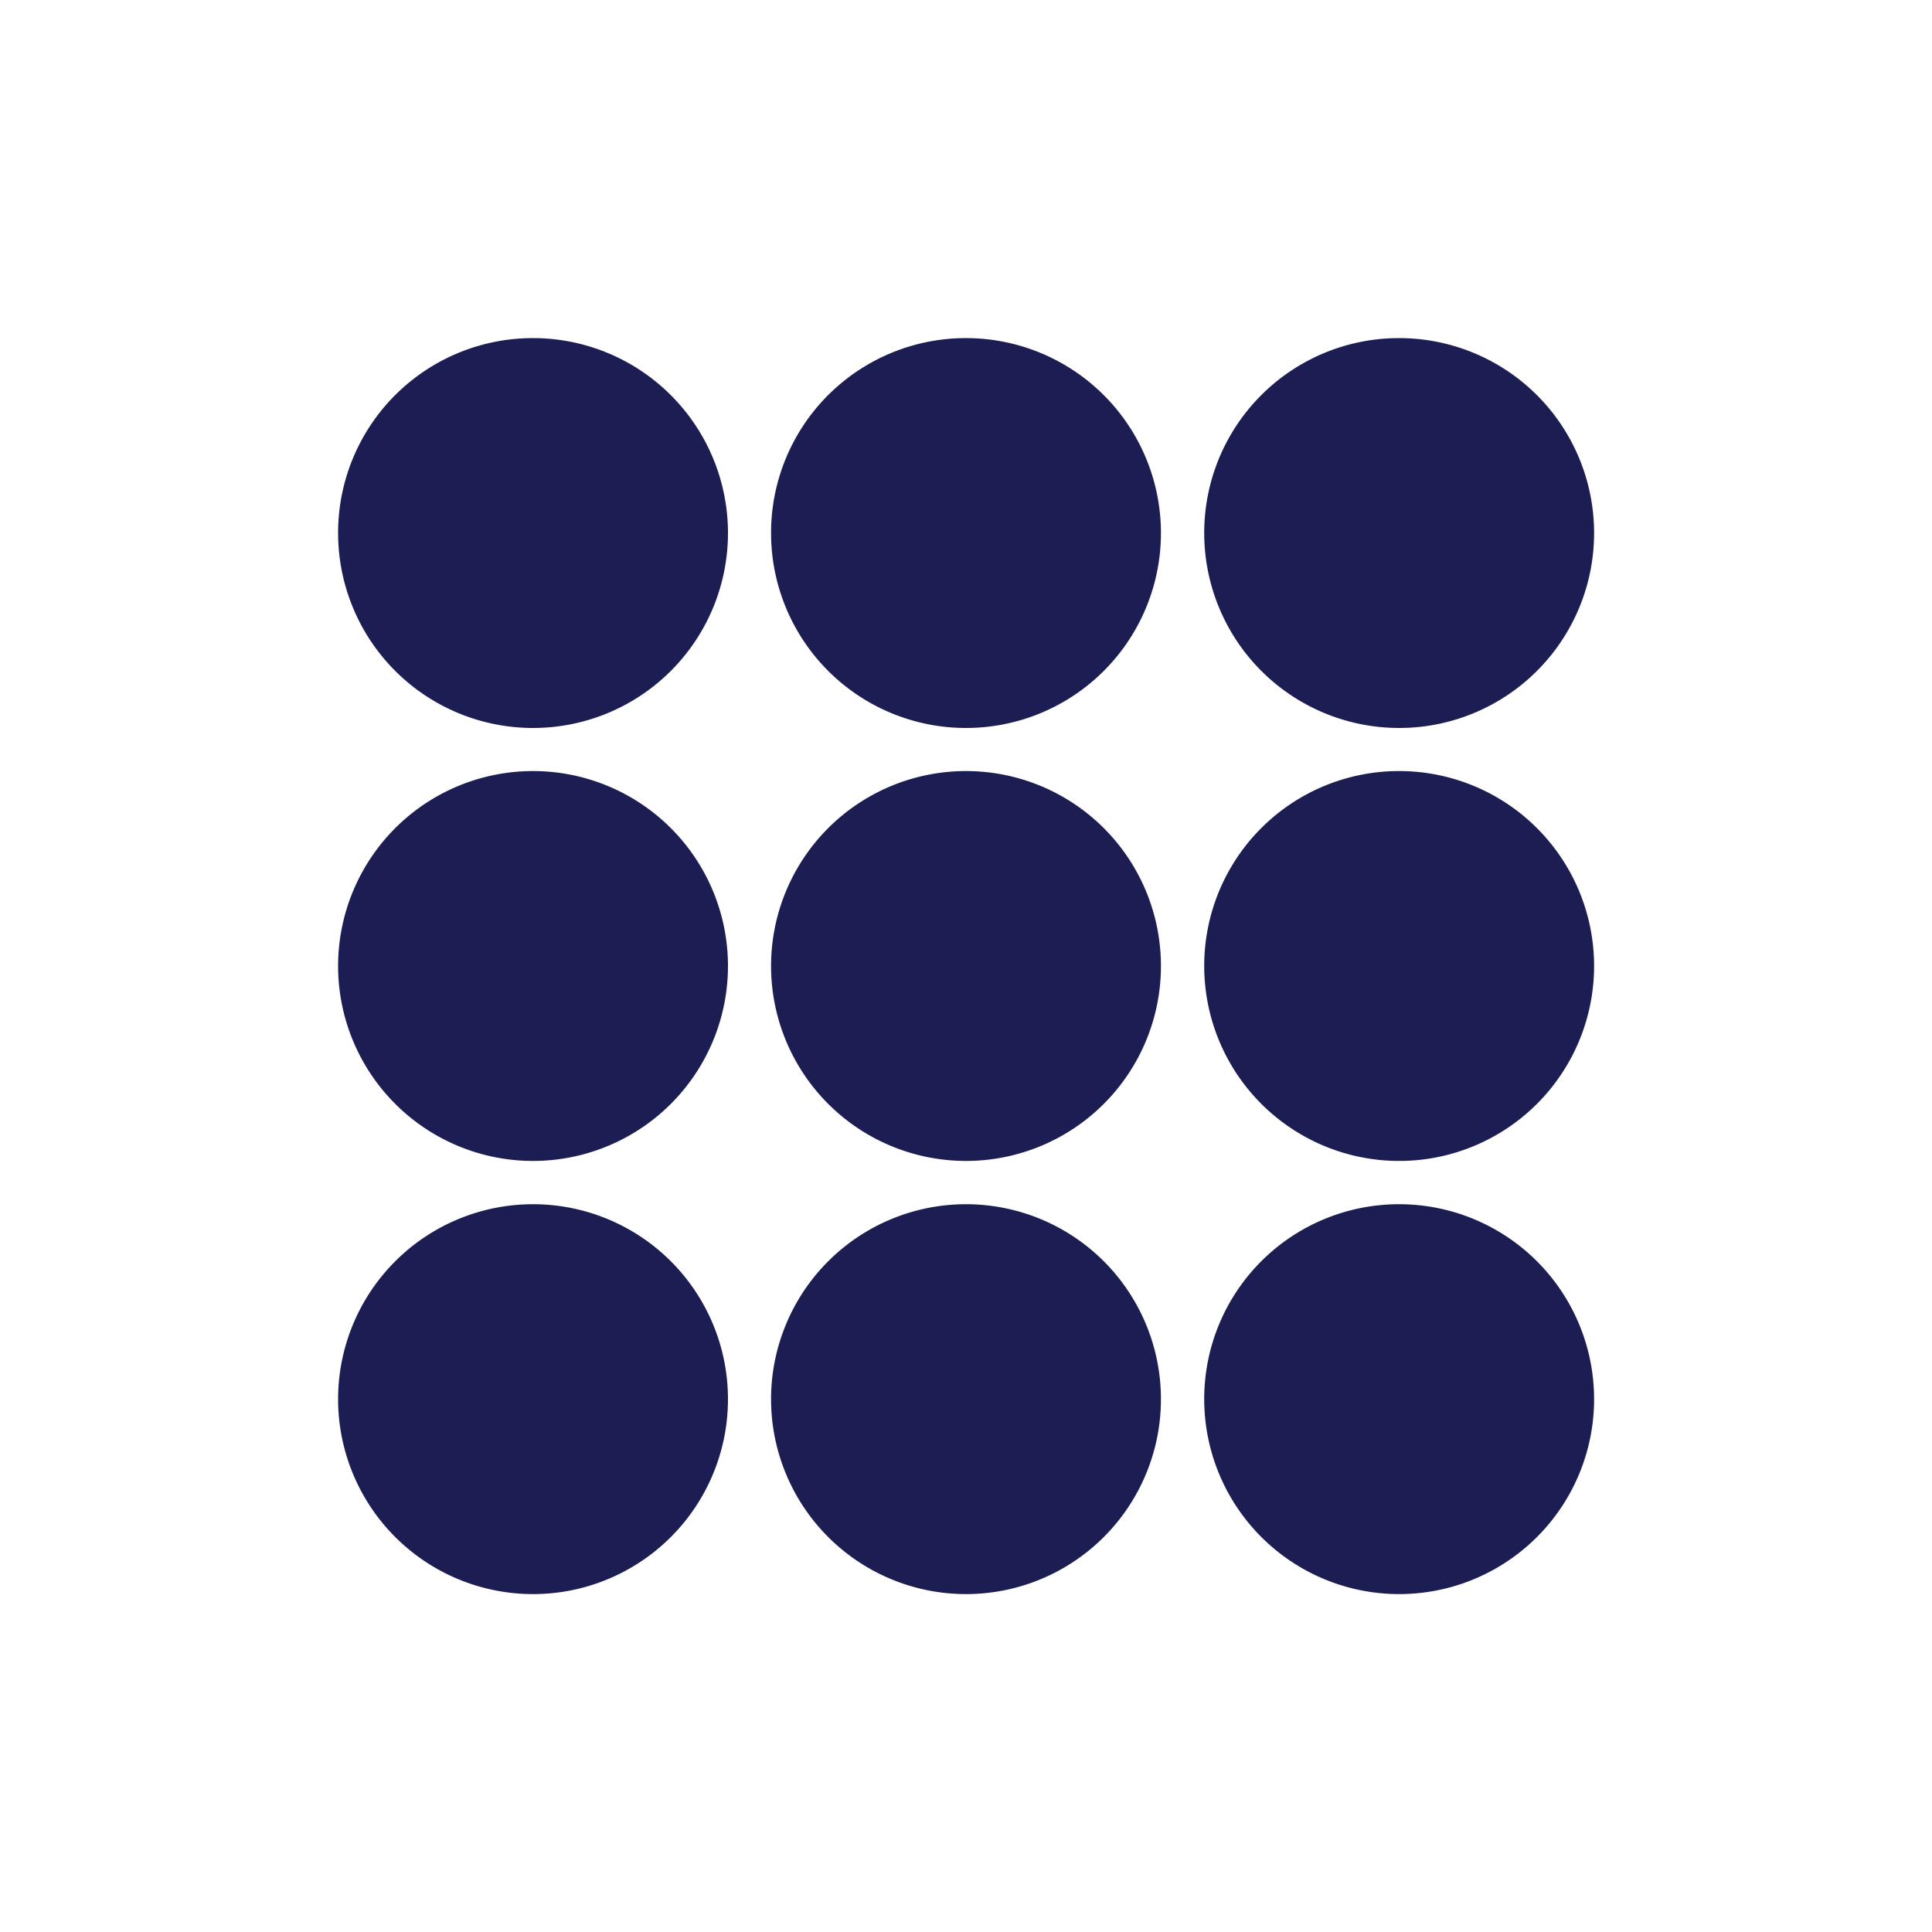 <svg id="Layer_1" data-name="Layer 1" xmlns="http://www.w3.org/2000/svg" viewBox="0 0 100 100"><defs><style>.cls-1{fill:#1c1e53;}</style></defs><path class="cls-1" d="M17.5,27.59A10.09,10.09,0,1,0,27.59,17.5,10.08,10.08,0,0,0,17.5,27.59"/><path class="cls-1" d="M39.91,27.59A10.09,10.09,0,1,0,50,17.5,10.08,10.08,0,0,0,39.91,27.59"/><path class="cls-1" d="M62.33,27.59A10.09,10.09,0,1,0,72.41,17.5,10.08,10.08,0,0,0,62.33,27.59"/><path class="cls-1" d="M17.5,50A10.09,10.09,0,1,0,27.59,39.91,10.09,10.09,0,0,0,17.5,50"/><path class="cls-1" d="M39.91,50A10.09,10.09,0,1,0,50,39.91,10.09,10.09,0,0,0,39.91,50"/><path class="cls-1" d="M62.33,50A10.09,10.09,0,1,0,72.41,39.91,10.08,10.08,0,0,0,62.33,50"/><path class="cls-1" d="M17.5,72.41A10.09,10.09,0,1,0,27.59,62.33,10.09,10.09,0,0,0,17.5,72.41h0"/><path class="cls-1" d="M39.91,72.41A10.09,10.09,0,1,0,50,62.33,10.09,10.09,0,0,0,39.91,72.41h0"/><path class="cls-1" d="M62.33,72.41A10.09,10.09,0,1,0,72.41,62.33,10.08,10.08,0,0,0,62.33,72.41h0"/></svg>